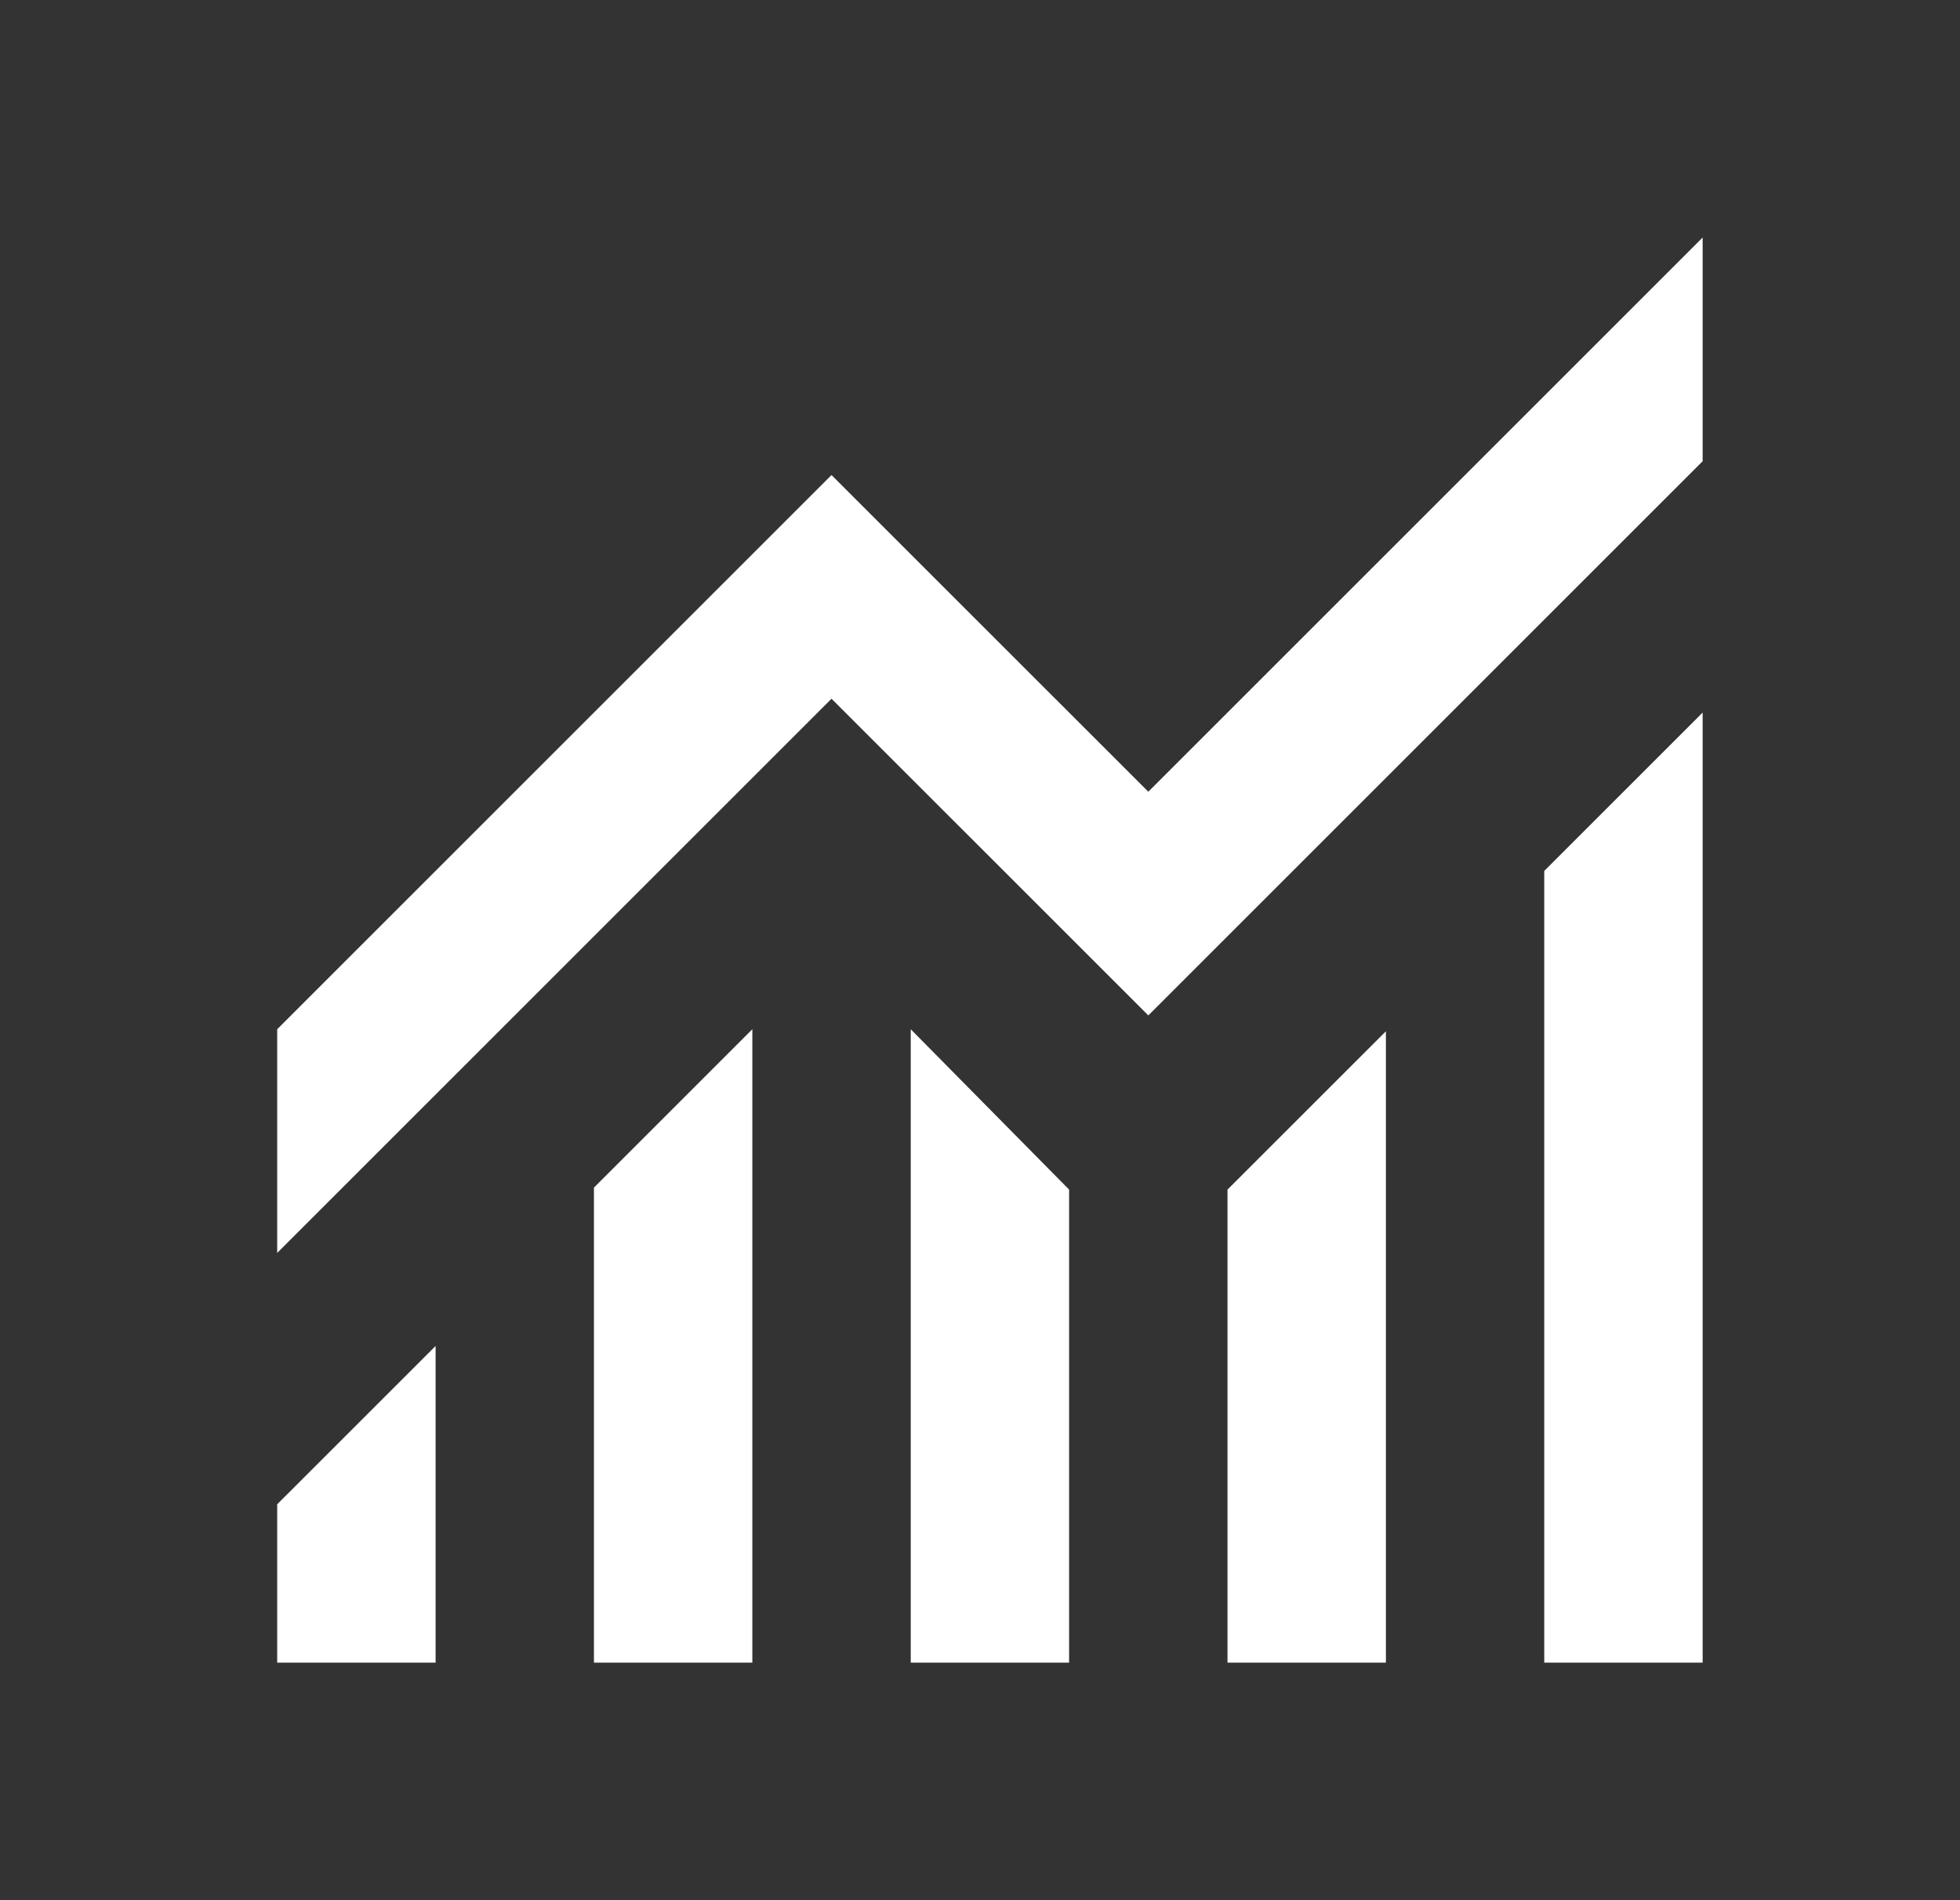 <svg width="33" height="32" viewBox="0 0 33 32" fill="none" xmlns="http://www.w3.org/2000/svg">
<rect x="0" y="0" width="33" height="32" fill="#333333" stroke="none"/>
<path d="M4.667 28V25.333L7.334 22.667V28H4.667ZM10 28V20L12.667 17.333V28H10ZM15.334 28V17.333L18 20.033V28H15.334ZM20.667 28V20.033L23.334 17.367V28H20.667ZM26 28V14.667L28.667 12V28H26ZM4.667 21.1V17.333L14 8L19.334 13.333L28.667 4V7.767L19.334 17.1L14 11.767L4.667 21.1Z" fill="white"/>
</svg>
